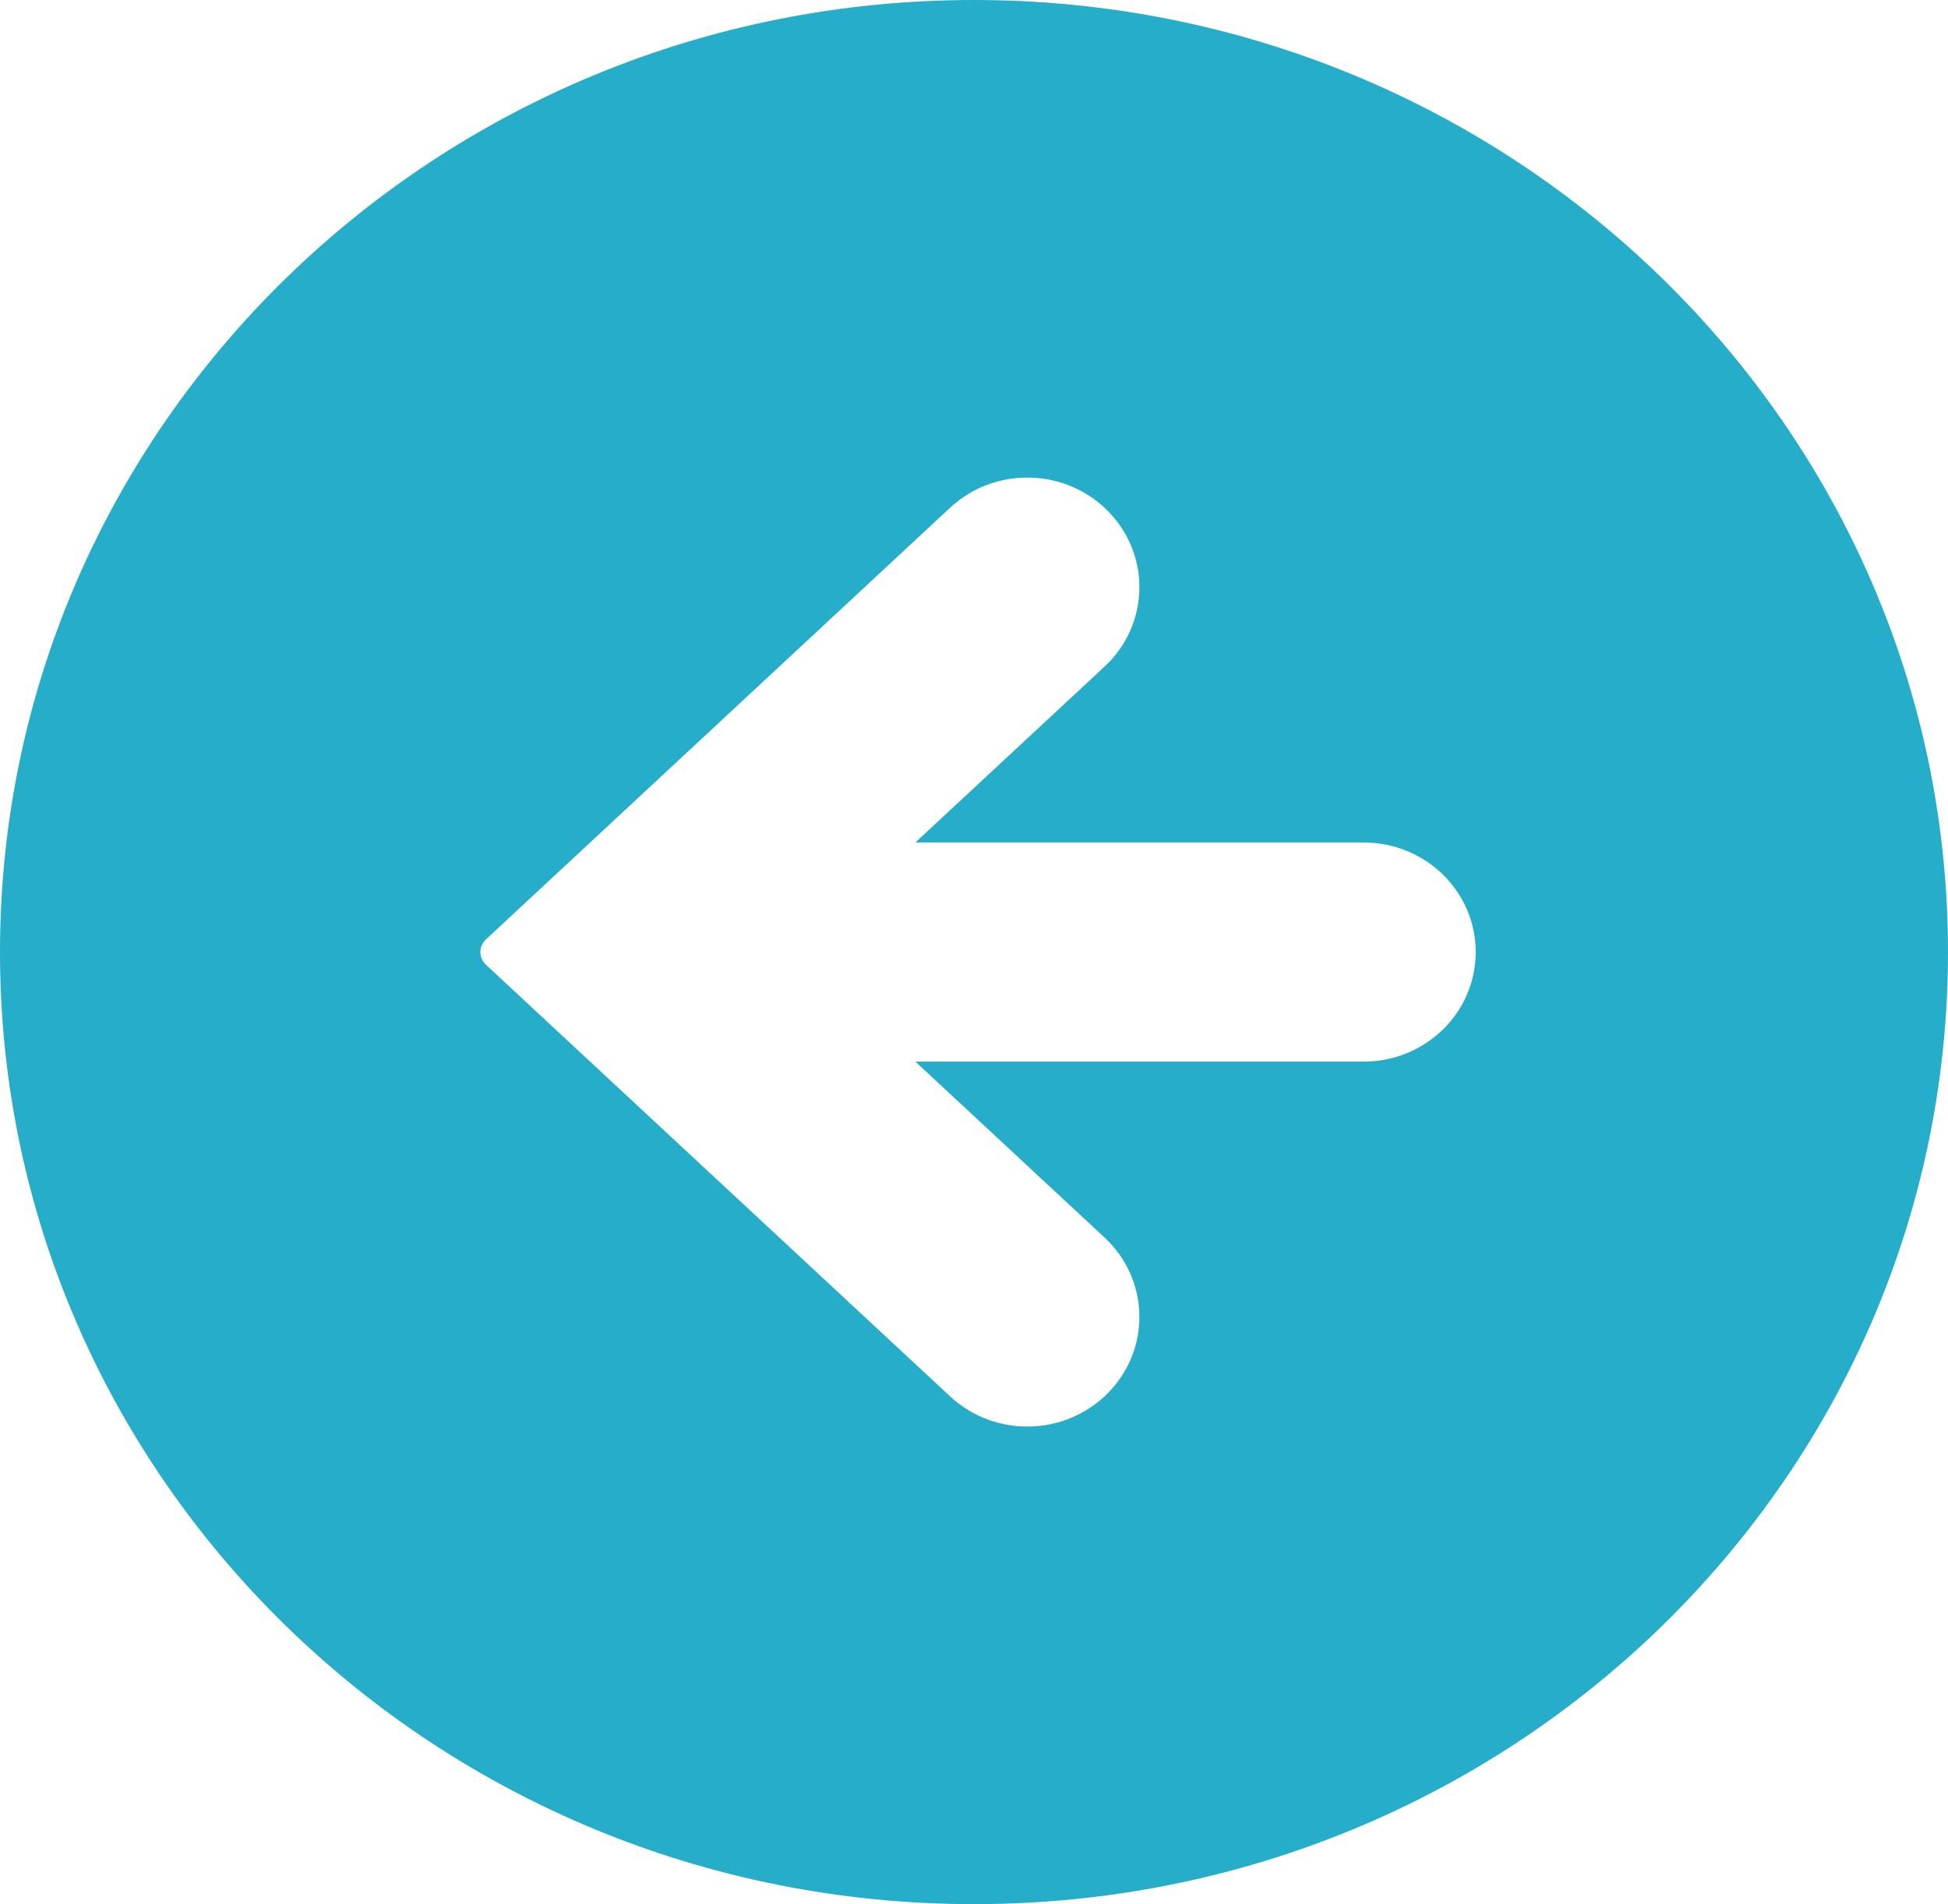<svg width="44" height="43" viewBox="0 0 44 43" fill="none" xmlns="http://www.w3.org/2000/svg">
<g clip-path="url(#clip0_5_526)">
<path d="M22 0C9.85 0 0 9.626 0 21.5C0 33.374 9.85 43 22 43C34.15 43 44 33.374 44 21.5C44 9.626 34.15 0 22 0ZM30.8 23.974H20.676L24.95 27.948C25.962 28.888 26.002 30.456 25.038 31.445C24.074 32.436 22.472 32.476 21.459 31.532L10.975 21.785C10.895 21.711 10.85 21.608 10.85 21.5C10.85 21.392 10.895 21.289 10.975 21.215L21.459 11.467C22.472 10.524 24.074 10.563 25.038 11.554C26.002 12.544 25.962 14.111 24.95 15.052L20.676 19.025H30.8C32.199 19.025 33.332 20.133 33.332 21.5C33.332 22.867 32.199 23.974 30.8 23.974Z" fill="#26ADC9"/>
</g>
<defs>
<clipPath id="clip0_5_526">
<rect width="44" height="43" fill="white"/>
</clipPath>
</defs>
</svg>
